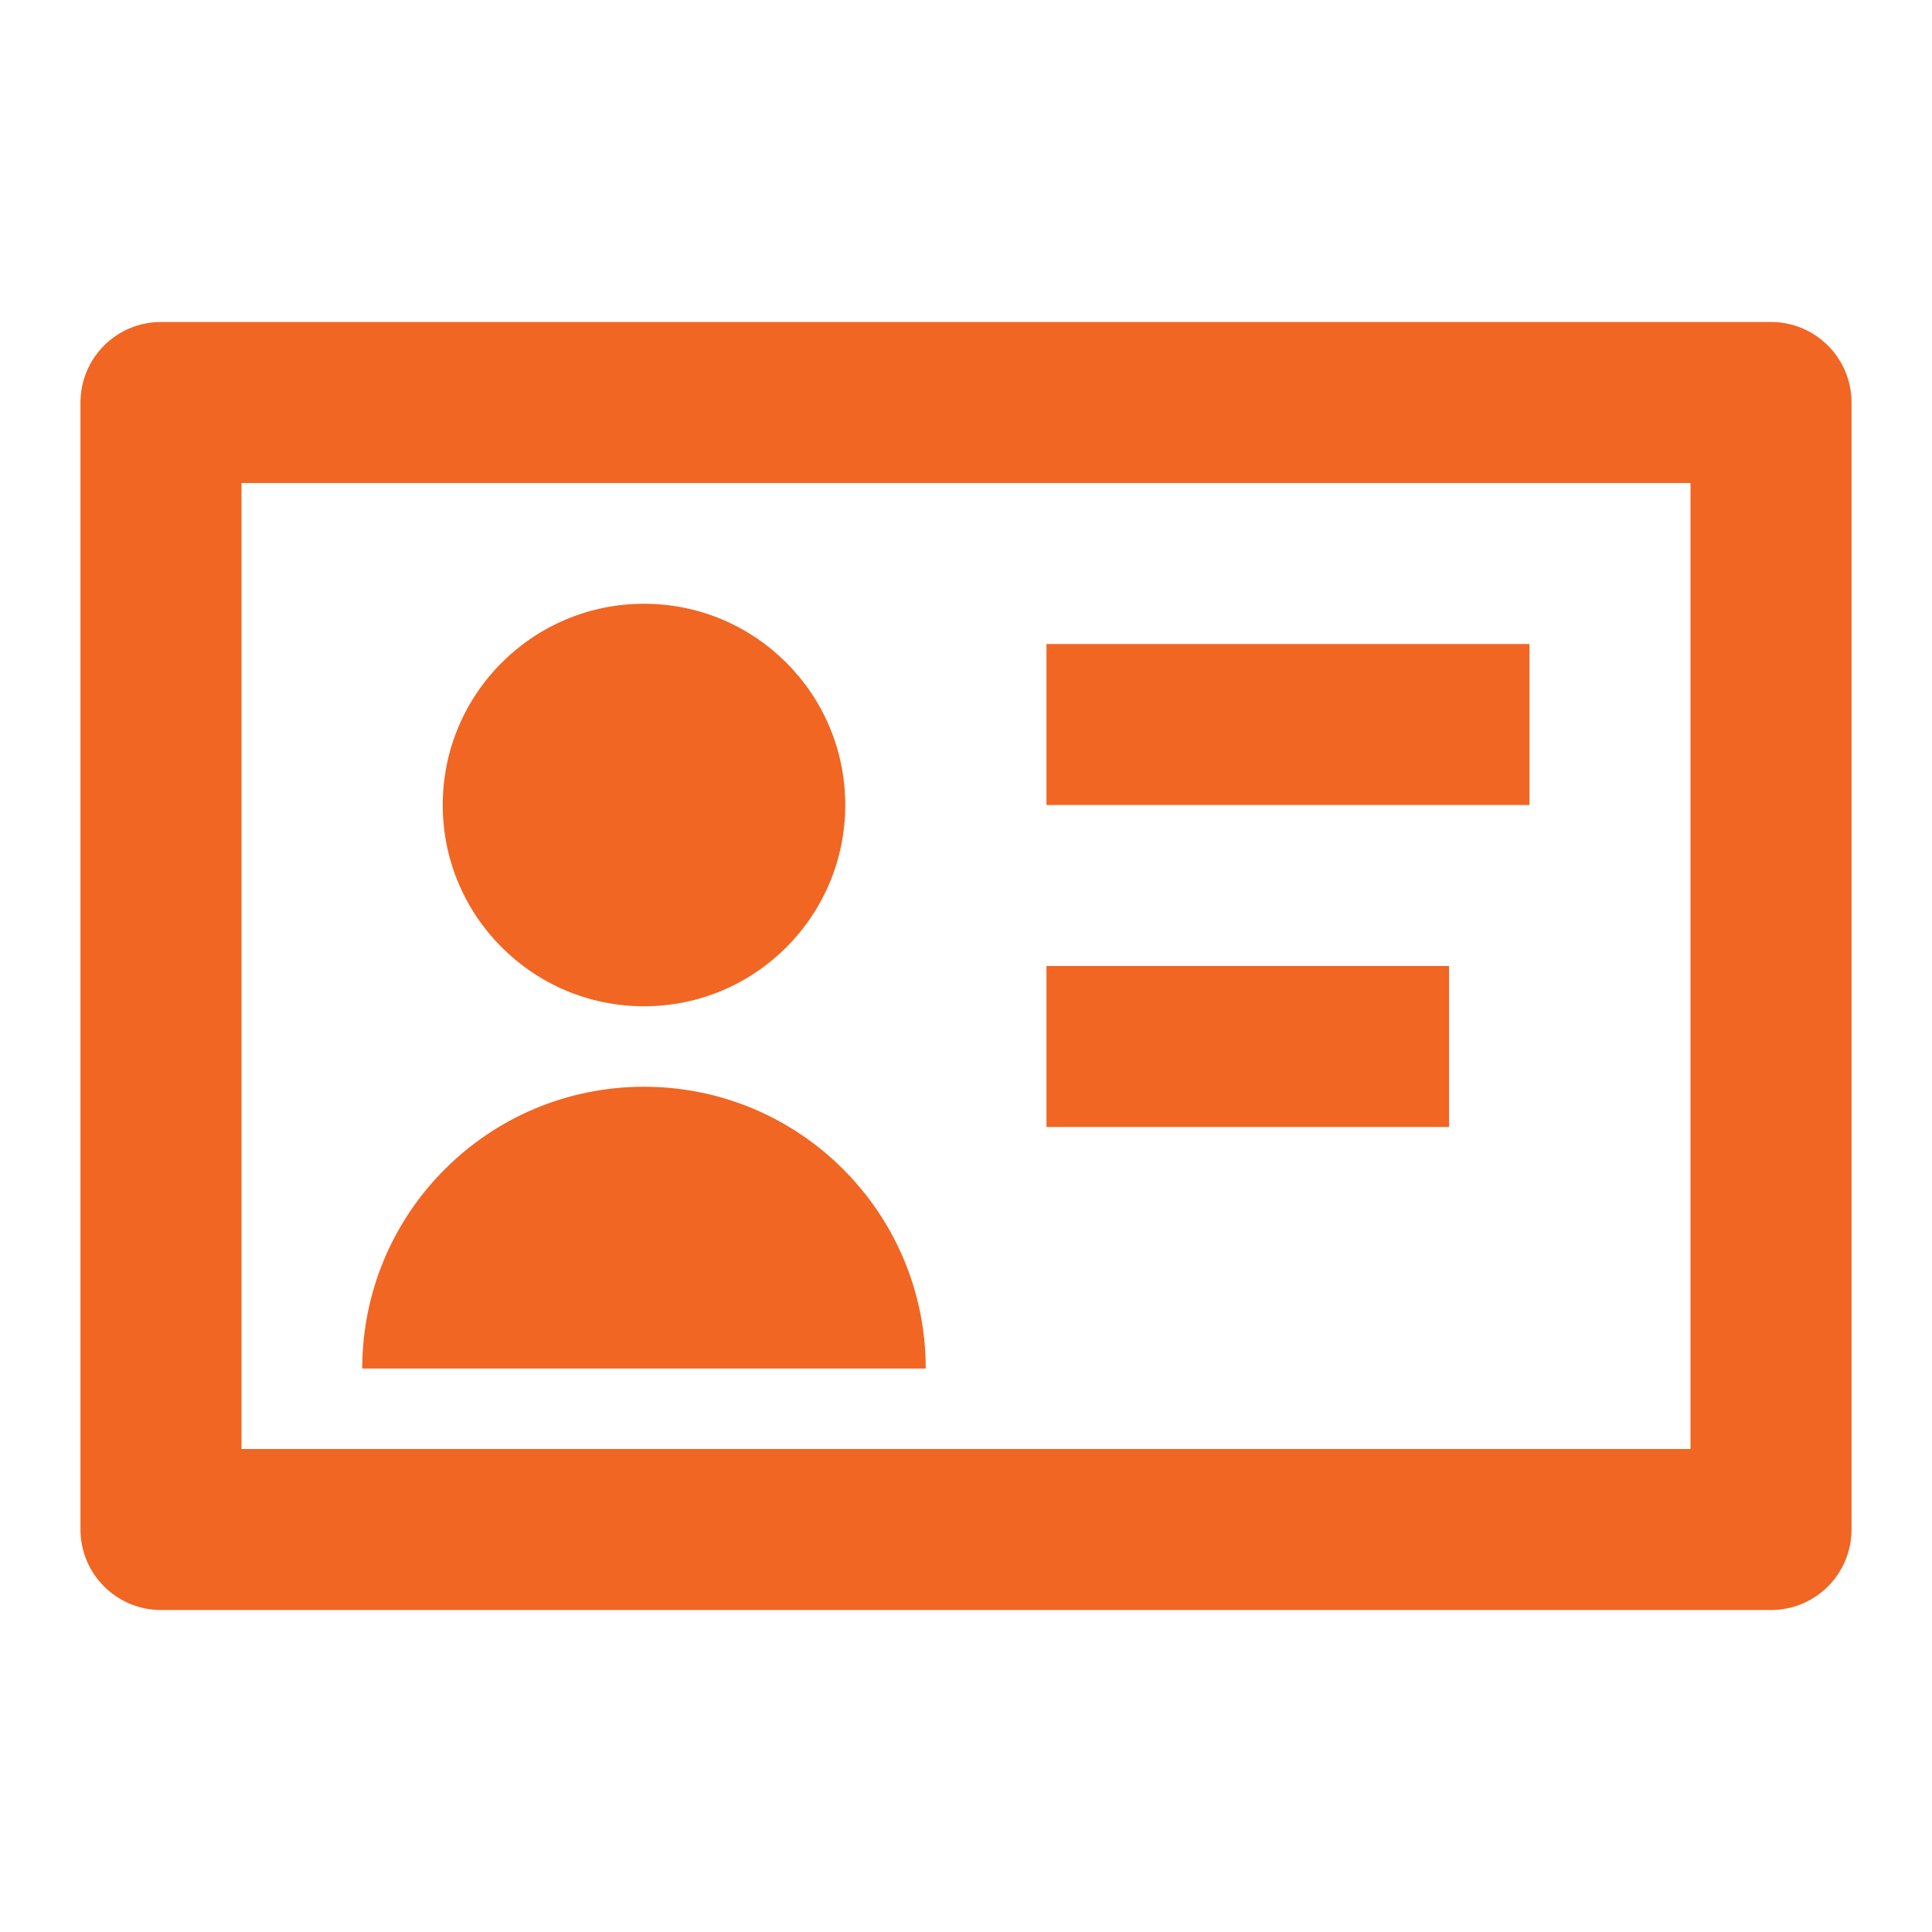 <svg width="32" height="32" viewBox="0 0 32 32" fill="none" xmlns="http://www.w3.org/2000/svg">
<path d="M4 8H28V24H4V8ZM2.667 5.333C1.93 5.333 1.333 5.93 1.333 6.667V25.333C1.333 26.07 1.93 26.667 2.667 26.667H29.333C30.07 26.667 30.667 26.07 30.667 25.333V6.667C30.667 5.93 30.07 5.333 29.333 5.333H2.667ZM17.333 10.667H25.333V13.333H17.333V10.667ZM24 16H17.333V18.667H24V16ZM14 13.333C14 15.174 12.508 16.667 10.667 16.667C8.826 16.667 7.333 15.174 7.333 13.333C7.333 11.492 8.826 10 10.667 10C12.508 10 14 11.492 14 13.333ZM10.667 18C8.089 18 6 20.089 6 22.667H15.333C15.333 20.089 13.244 18 10.667 18Z" fill="#F16622"/>
</svg>
